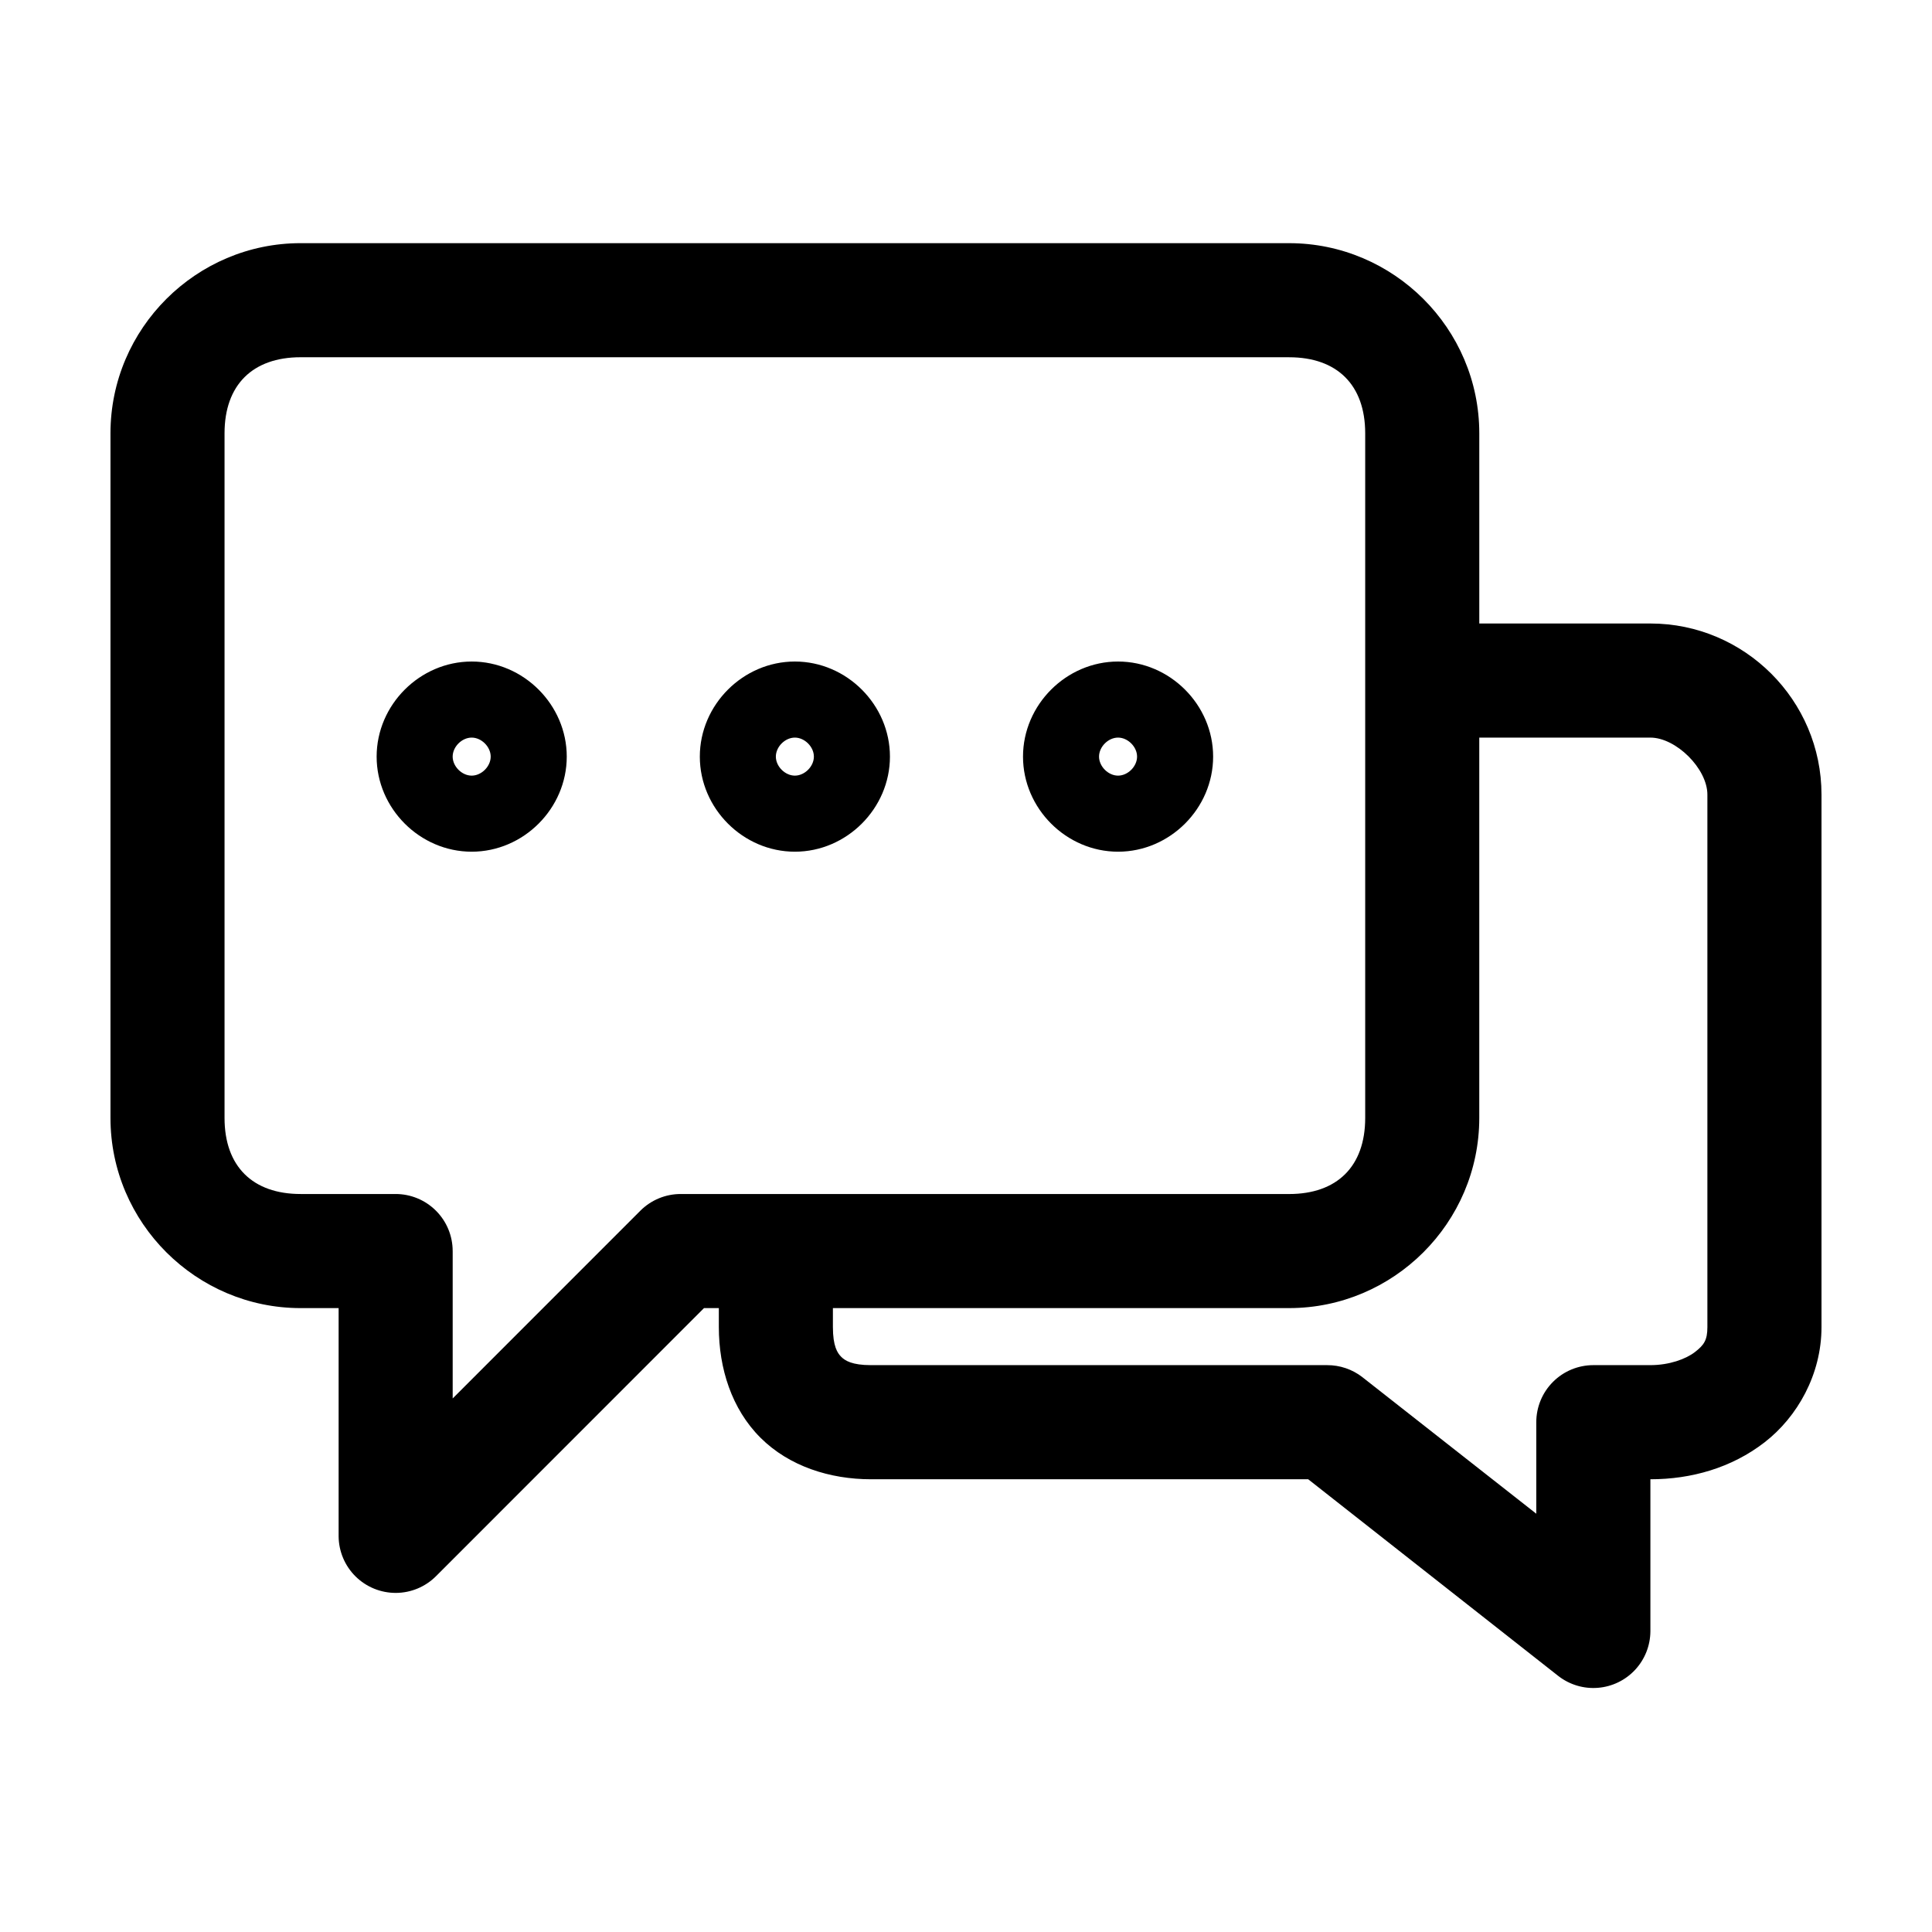<?xml version="1.0" encoding="UTF-8"?>
<!-- Uploaded to: SVG Repo, www.svgrepo.com, Generator: SVG Repo Mixer Tools -->
<svg fill="#000000" width="800px" height="800px" version="1.1" viewBox="144 144 512 512" xmlns="http://www.w3.org/2000/svg">
 <path d="m223.66 208.44c-27.598 0-50.383 22.543-50.383 50.395v181.43c0 27.852 22.785 50.395 50.383 50.395h10.078v60.48c0.031 3.996 1.648 7.82 4.488 10.629 2.844 2.812 6.688 4.379 10.684 4.367 3.996-0.016 7.824-1.613 10.648-4.445l71.004-71.027h3.938v5.039c0 10.93 3.414 21.703 11.02 29.293 7.609 7.59 18.422 11.023 29.285 11.023h115.88l66.281 52.129c2.984 2.324 6.727 3.445 10.496 3.141 3.769-0.301 7.285-2.004 9.859-4.769 2.578-2.769 4.019-6.402 4.051-10.184v-40.316c10.863 0 21.492-3.019 30.23-9.766 8.734-6.746 15.113-18.035 15.113-30.555v-141.11c0-25.039-20.418-45.355-45.344-45.355h-45.344v-50.395c0-27.852-22.785-50.395-50.383-50.395zm0 30.238h261.98c12.668 0 20.152 7.297 20.152 20.16v181.43c0 12.863-7.484 20.16-20.152 20.16h-161.22v-0.004c-4.012-0.012-7.863 1.578-10.703 4.41l-49.75 49.766v-39.059h-0.004c0-4.008-1.59-7.856-4.426-10.688-2.836-2.836-6.68-4.43-10.688-4.43h-25.191c-12.668 0-20.152-7.297-20.152-20.16v-181.43c0-12.863 7.484-20.16 20.152-20.16zm45.344 80.633c-13.734 0-25.191 11.461-25.191 25.199 0 13.738 11.457 25.199 25.191 25.199 13.734 0 25.191-11.461 25.191-25.199 0-13.738-11.457-25.199-25.191-25.199zm85.648 0c-13.734 0-25.191 11.461-25.191 25.199 0 13.738 11.457 25.199 25.191 25.199s25.191-11.461 25.191-25.199c0-13.738-11.457-25.199-25.191-25.199zm85.648 0c-13.734 0-25.191 11.461-25.191 25.199 0 13.738 11.457 25.199 25.191 25.199 13.734 0 25.191-11.461 25.191-25.199 0-13.738-11.457-25.199-25.191-25.199zm-171.3 20.16c2.602 0 5.039 2.438 5.039 5.039 0 2.606-2.434 5.039-5.039 5.039-2.602 0-5.039-2.438-5.039-5.039 0-2.606 2.434-5.039 5.039-5.039zm85.648 0c2.602 0 5.039 2.438 5.039 5.039 0 2.606-2.434 5.039-5.039 5.039-2.602 0-5.039-2.438-5.039-5.039 0-2.606 2.434-5.039 5.039-5.039zm85.648 0c2.602 0 5.039 2.438 5.039 5.039 0 2.606-2.434 5.039-5.039 5.039-2.602 0-5.039-2.438-5.039-5.039 0-2.606 2.434-5.039 5.039-5.039zm95.723 0h45.344c6.801 0 15.113 8.223 15.113 15.117v141.11c0 3.449-0.895 4.75-3.305 6.613-2.414 1.863-6.809 3.465-11.809 3.465h-15.117c-4.008 0-7.852 1.594-10.684 4.43-2.836 2.836-4.43 6.68-4.43 10.691v24.254l-46.129-36.223v-0.004c-2.66-2.051-5.93-3.16-9.289-3.148h-120.91c-5 0-6.852-1.188-7.871-2.203-1.02-1.02-2.203-2.836-2.203-7.875v-5.039h120.91c27.598 0 50.383-22.543 50.383-50.395v-100.79z"/>
</svg>